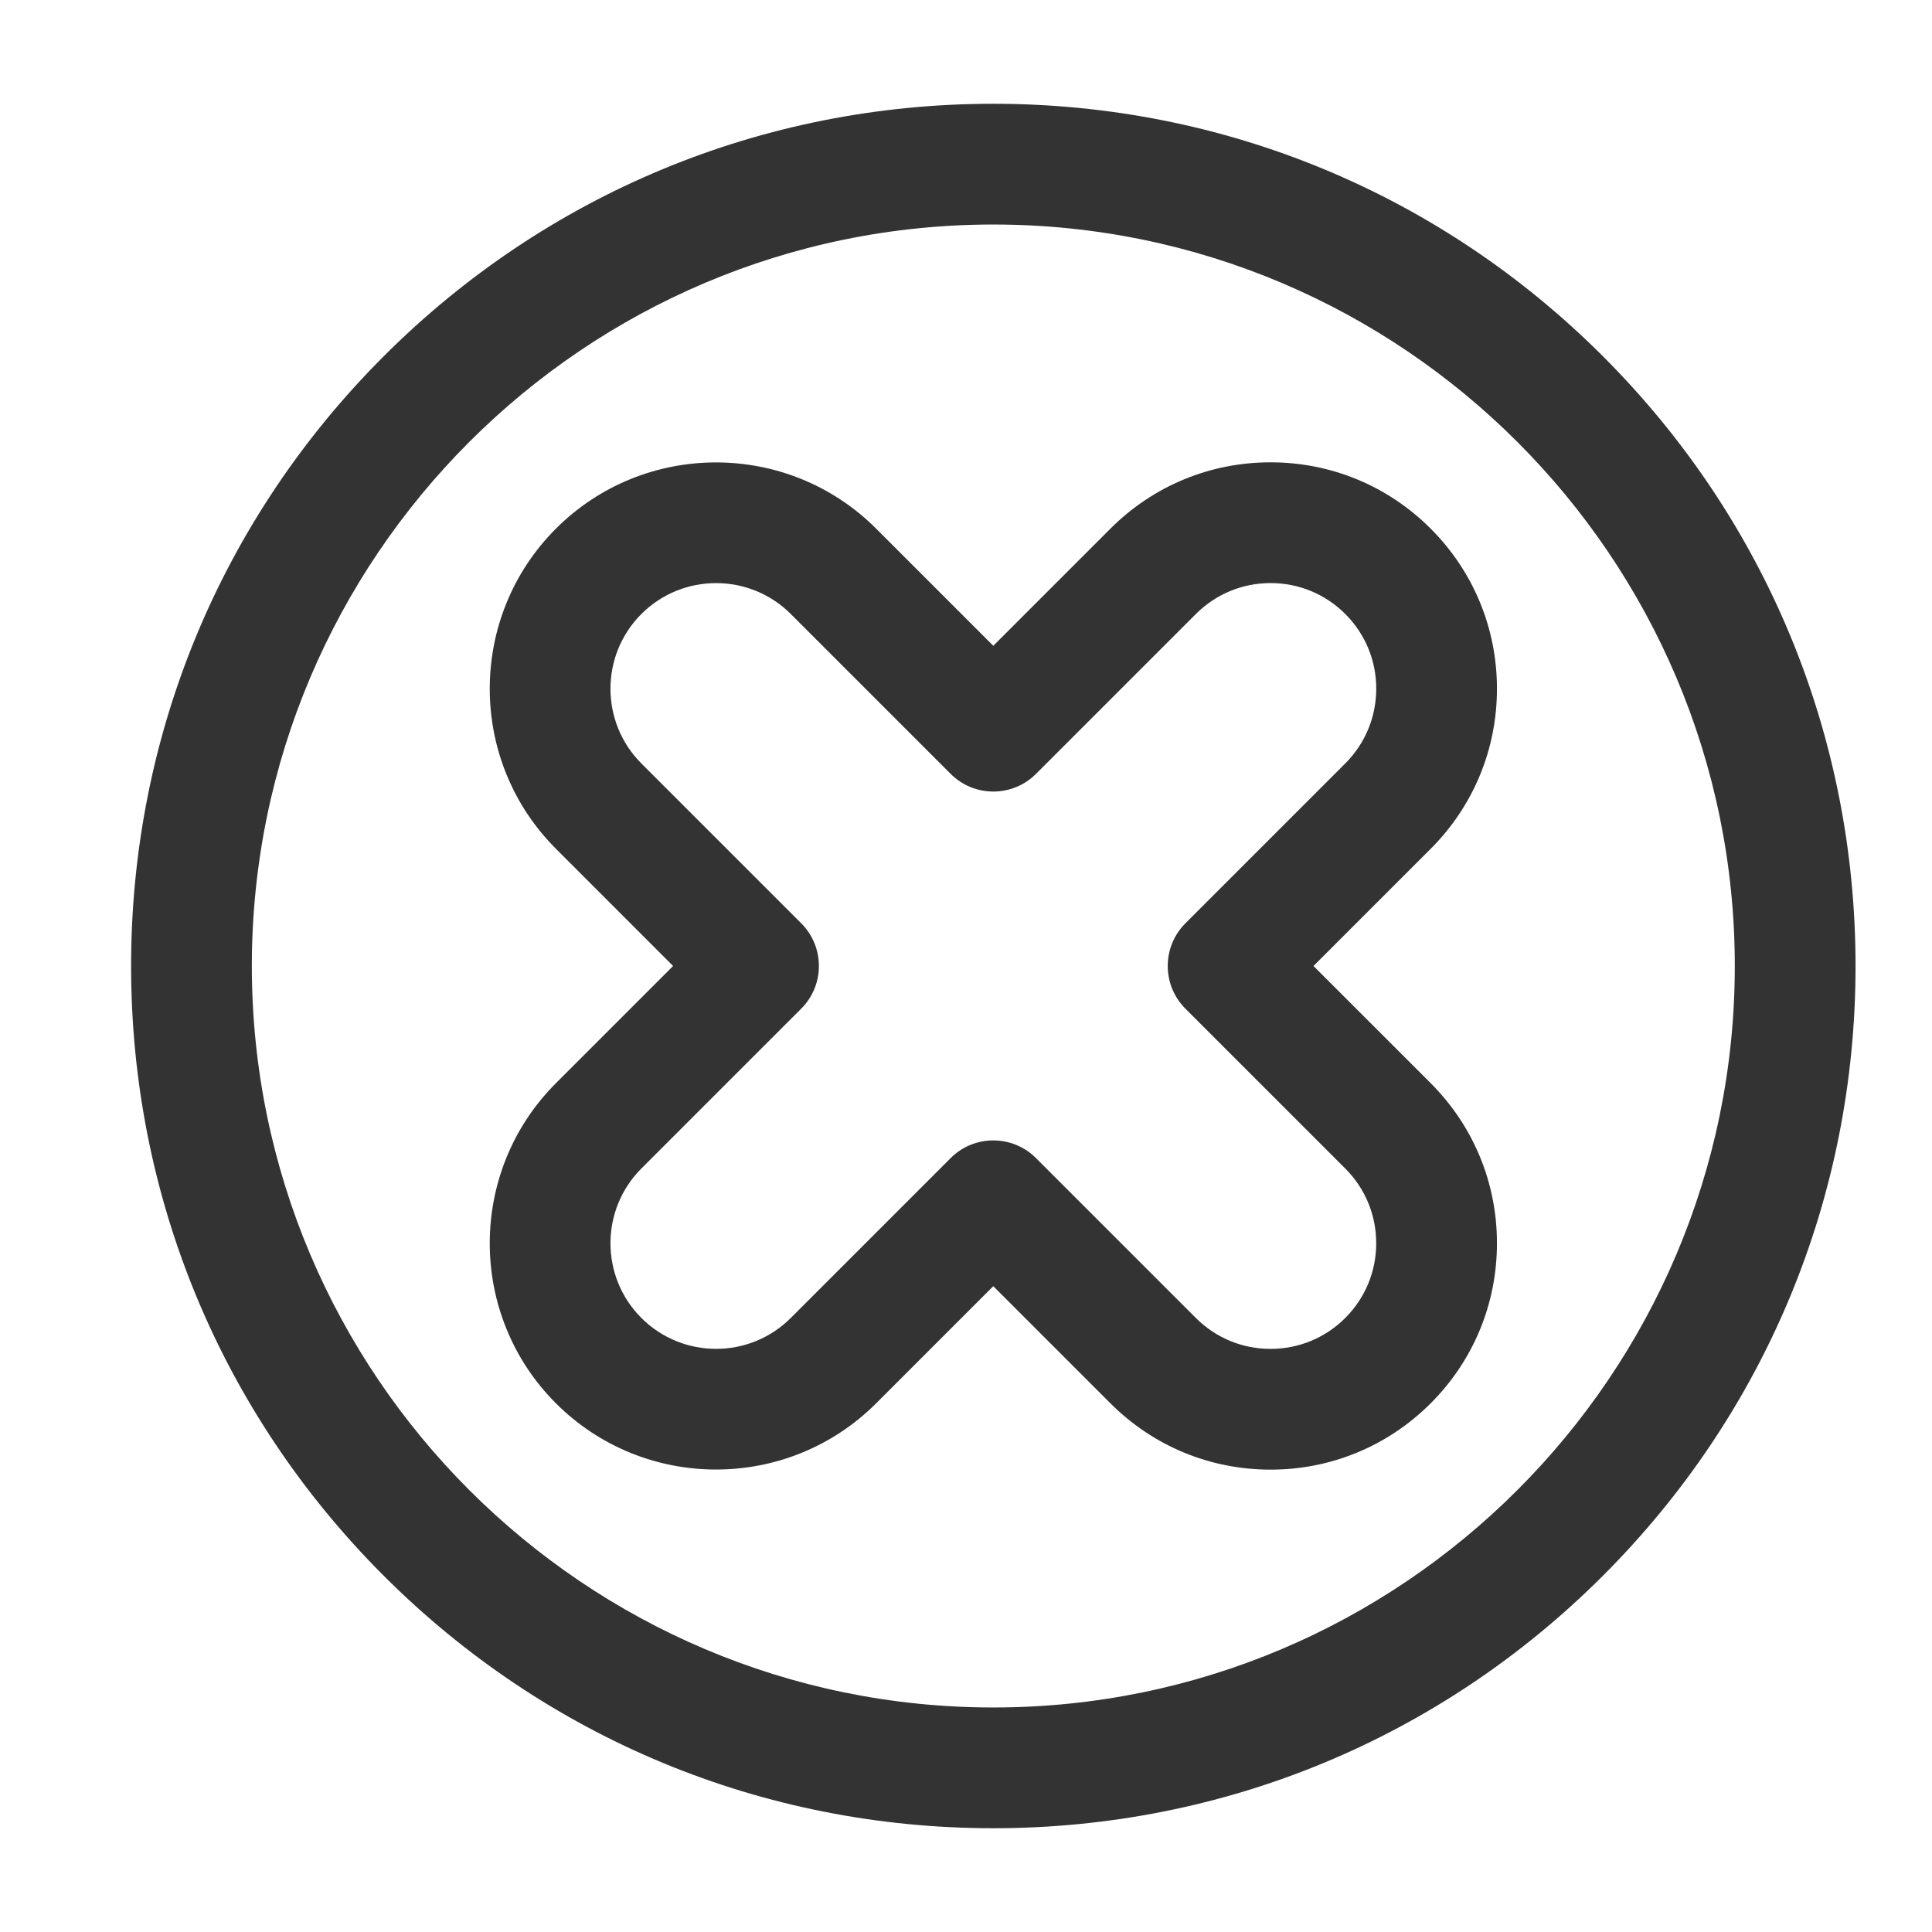 <?xml version="1.0" ?>
<svg width="800px" height="800px" viewBox="0 0 512 512" version="1.1" xml:space="preserve" xmlns="http://www.w3.org/2000/svg" xmlns:xlink="http://www.w3.org/1999/xlink">
<style type="text/css">
	.st0{fill:#333333;}
</style>
<g id="Layer_1"/>
<g id="Layer_2">
<g>
<path class="st0" d="M263.24,27.5c-61.03,0-118.42,23.77-161.57,66.93C58.51,137.58,34.74,194.97,34.74,256    s23.77,118.42,66.93,161.57c43.16,43.16,100.54,66.93,161.57,66.93s118.42-23.77,161.57-66.93    c43.16-43.16,66.93-100.54,66.93-161.57s-23.77-118.42-66.93-161.57C381.65,51.27,324.27,27.5,263.24,27.5z M263.24,452.5    c-108.35,0-196.5-88.15-196.5-196.5s88.15-196.5,196.5-196.5s196.5,88.15,196.5,196.5S371.59,452.5,263.24,452.5z"/>
<path class="st0" d="M396.71,182.52c0-16.03-6.24-31.09-17.57-42.43c-11.33-11.33-26.4-17.57-42.43-17.57s-31.09,6.24-42.43,17.57    l-31.05,31.05l-31.05-31.05c-23.39-23.39-61.46-23.39-84.85,0c-23.39,23.39-23.39,61.46,0,84.85L178.38,256l-31.05,31.05    c-23.39,23.39-23.39,61.46,0,84.85c23.4,23.39,61.46,23.39,84.85,0l31.05-31.05l31.05,31.05c11.33,11.33,26.4,17.57,42.43,17.57    s31.09-6.24,42.43-17.57c11.33-11.33,17.57-26.4,17.57-42.43c0-16.03-6.24-31.09-17.57-42.43L348.09,256l31.05-31.05    C390.47,213.62,396.71,198.55,396.71,182.52z M356.51,202.32l-42.36,42.36c-6.25,6.25-6.25,16.38,0,22.63l42.36,42.36    c5.29,5.29,8.2,12.32,8.2,19.8c0,7.48-2.91,14.51-8.2,19.8c-5.29,5.29-12.32,8.2-19.8,8.2s-14.51-2.91-19.8-8.2l-42.36-42.36    c-3.12-3.12-7.22-4.69-11.31-4.69s-8.19,1.56-11.31,4.69l-42.36,42.36c-10.92,10.92-28.68,10.92-39.6,0    c-10.92-10.92-10.92-28.68,0-39.6l42.36-42.36c6.25-6.25,6.25-16.38,0-22.63l-42.36-42.36c-10.92-10.92-10.92-28.68,0-39.6    c10.92-10.92,28.68-10.92,39.6,0l42.36,42.36c6.25,6.25,16.38,6.25,22.63,0l42.36-42.36c5.29-5.29,12.32-8.2,19.8-8.2    s14.51,2.91,19.8,8.2s8.2,12.32,8.2,19.8C364.71,190,361.8,197.03,356.51,202.32z"/>
</g>
</g>
</svg>